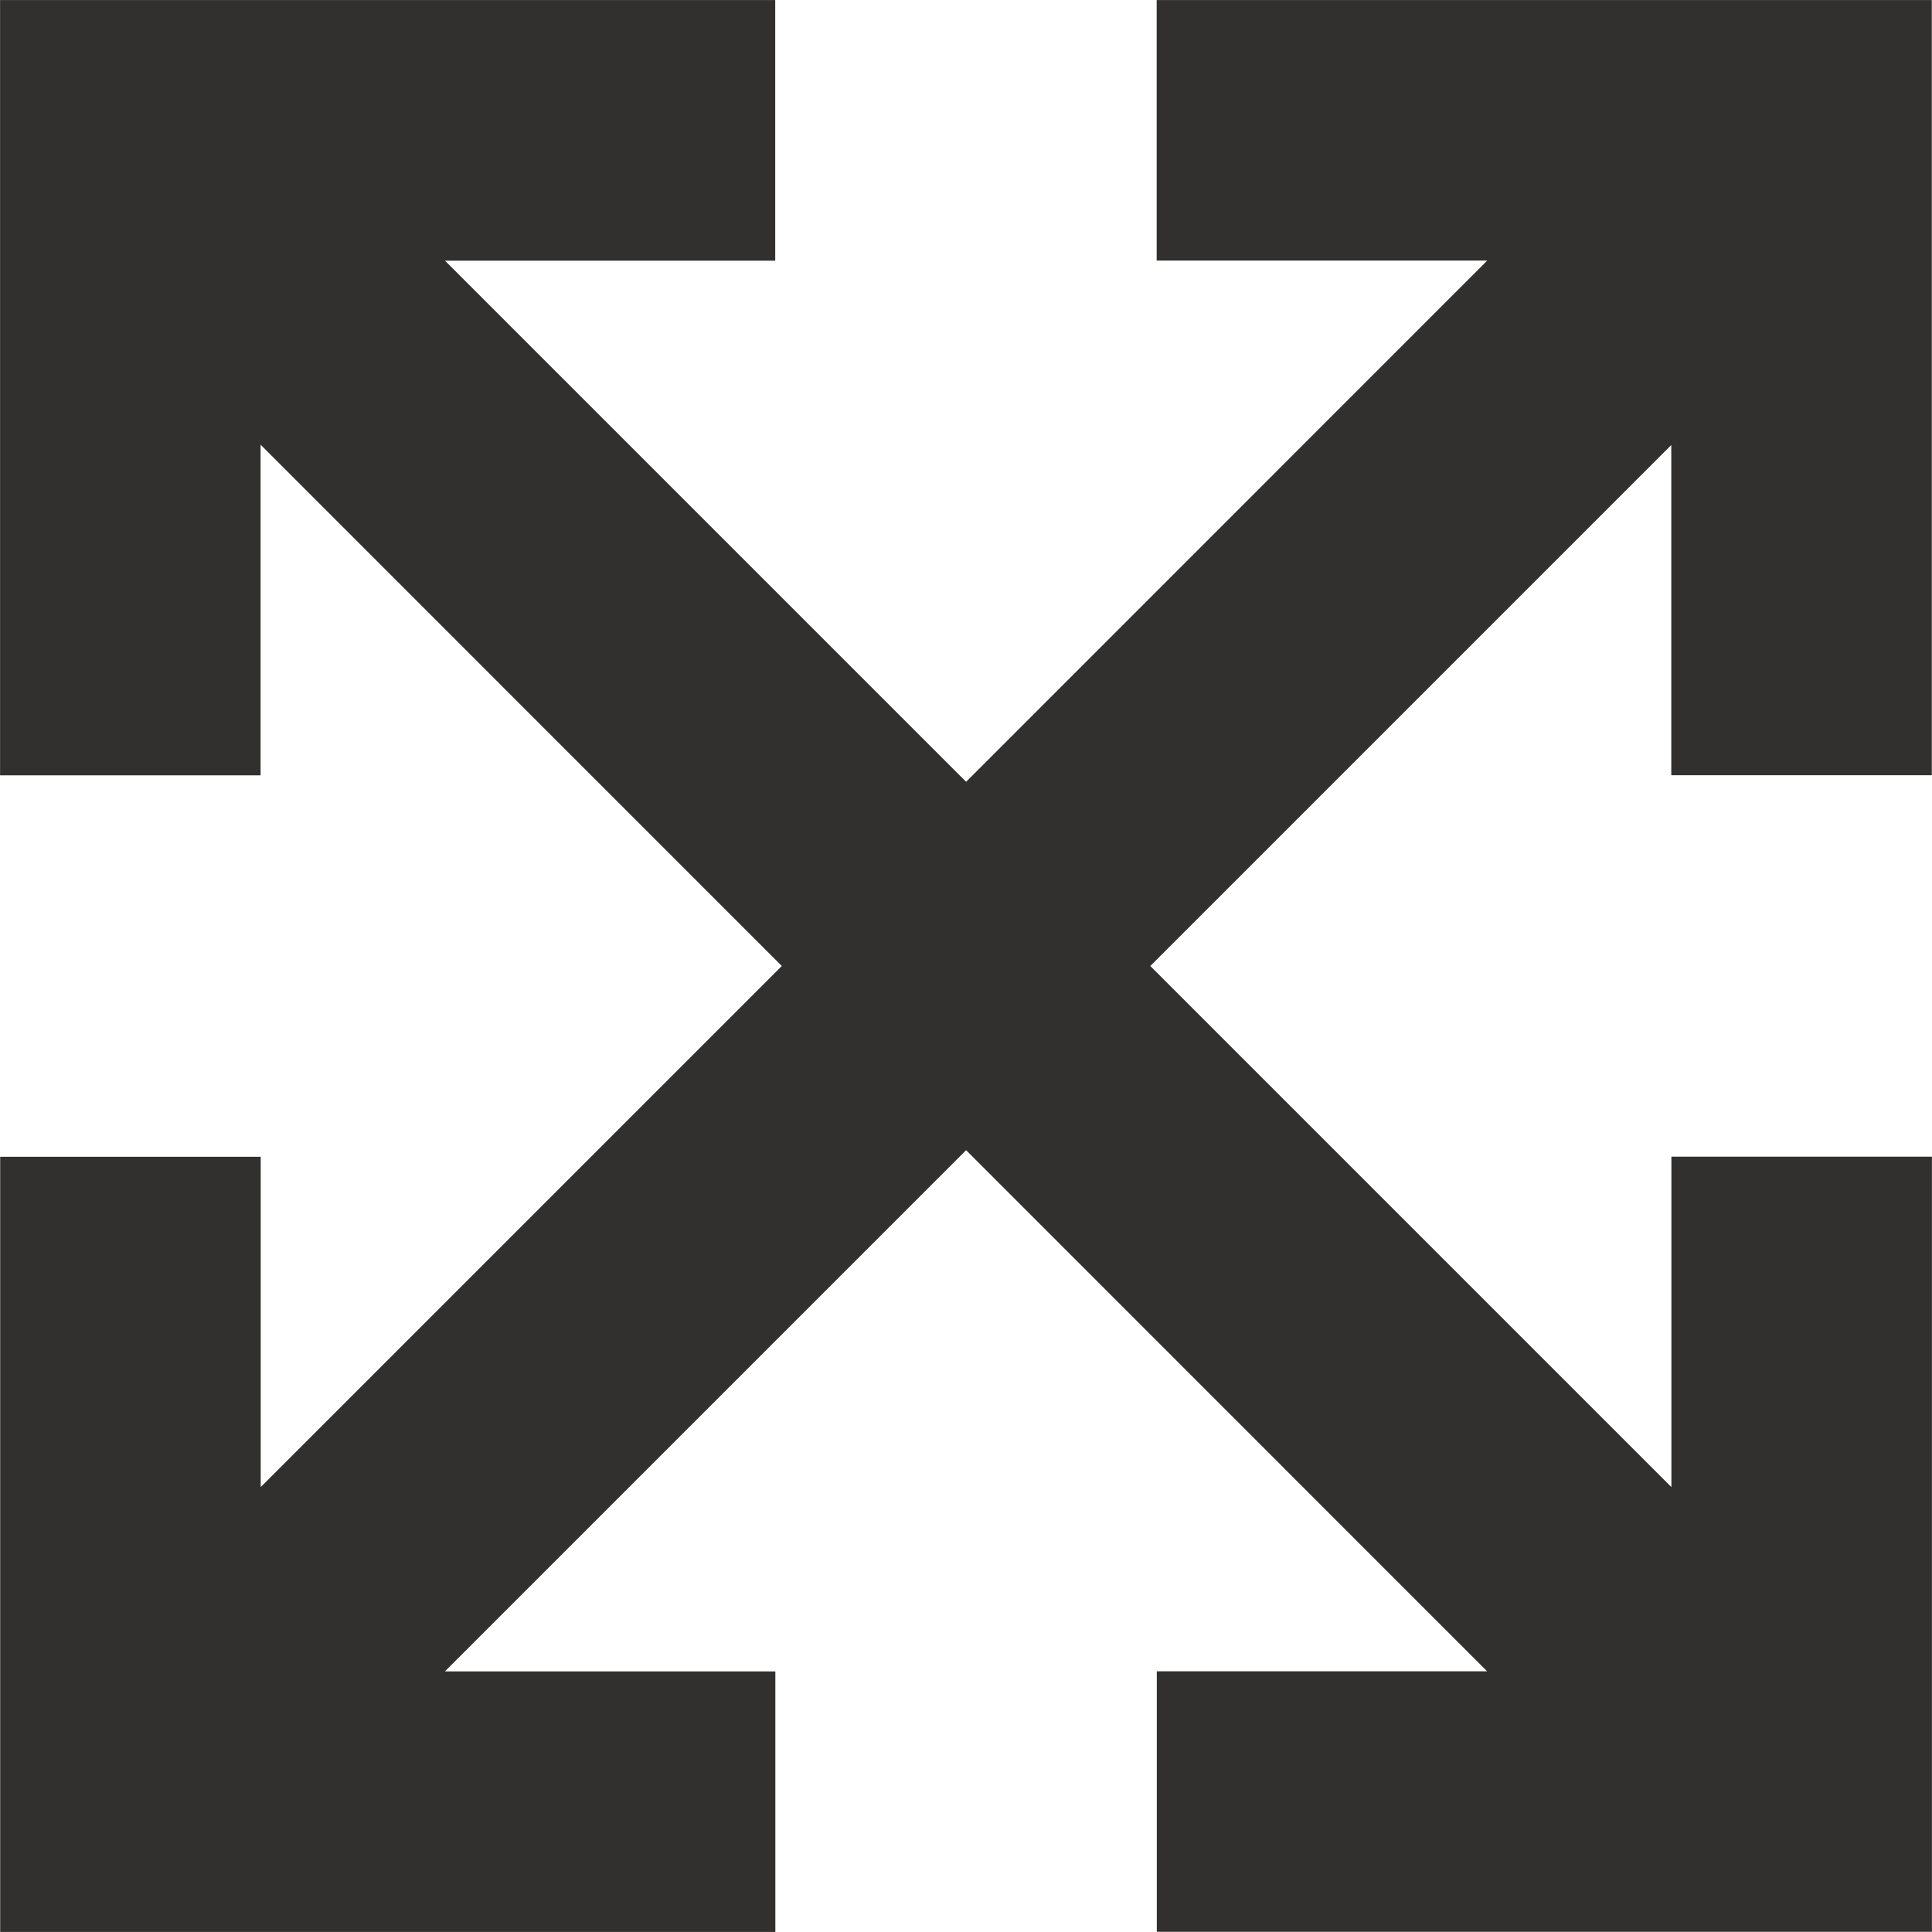 <svg id="Layer_1" data-name="Layer 1" xmlns="http://www.w3.org/2000/svg" viewBox="0 0 159.14 159.14"><defs><style>.cls-1{fill:#31302e;}.cls-2{fill:none;stroke:#31302e;stroke-miterlimit:10;stroke-width:14.47px;}</style></defs><title>front</title><polygon class="cls-1" points="144.91 102.51 144.91 139.96 84.52 79.57 144.9 19.19 144.9 56.62 151.89 56.62 151.89 7.24 102.51 7.24 102.51 14.23 139.97 14.23 79.58 74.63 19.19 14.24 56.62 14.24 56.62 7.24 7.24 7.24 7.24 56.63 14.23 56.63 14.23 19.16 74.63 79.57 14.24 139.96 14.24 102.52 7.25 102.52 7.25 151.9 56.63 151.9 56.63 144.91 19.18 144.91 79.58 84.51 139.96 144.9 102.52 144.9 102.52 151.89 151.9 151.89 151.9 102.51 144.91 102.51"/><polygon class="cls-2" points="144.91 102.51 144.91 139.96 84.52 79.57 144.9 19.19 144.9 56.62 151.89 56.62 151.89 7.24 102.51 7.24 102.51 14.23 139.97 14.23 79.58 74.63 19.19 14.24 56.62 14.24 56.62 7.24 7.24 7.24 7.24 56.63 14.23 56.63 14.23 19.16 74.63 79.57 14.24 139.96 14.24 102.52 7.25 102.52 7.25 151.9 56.63 151.9 56.63 144.91 19.18 144.91 79.58 84.51 139.96 144.9 102.52 144.9 102.52 151.89 151.9 151.89 151.9 102.51 144.91 102.51"/></svg>